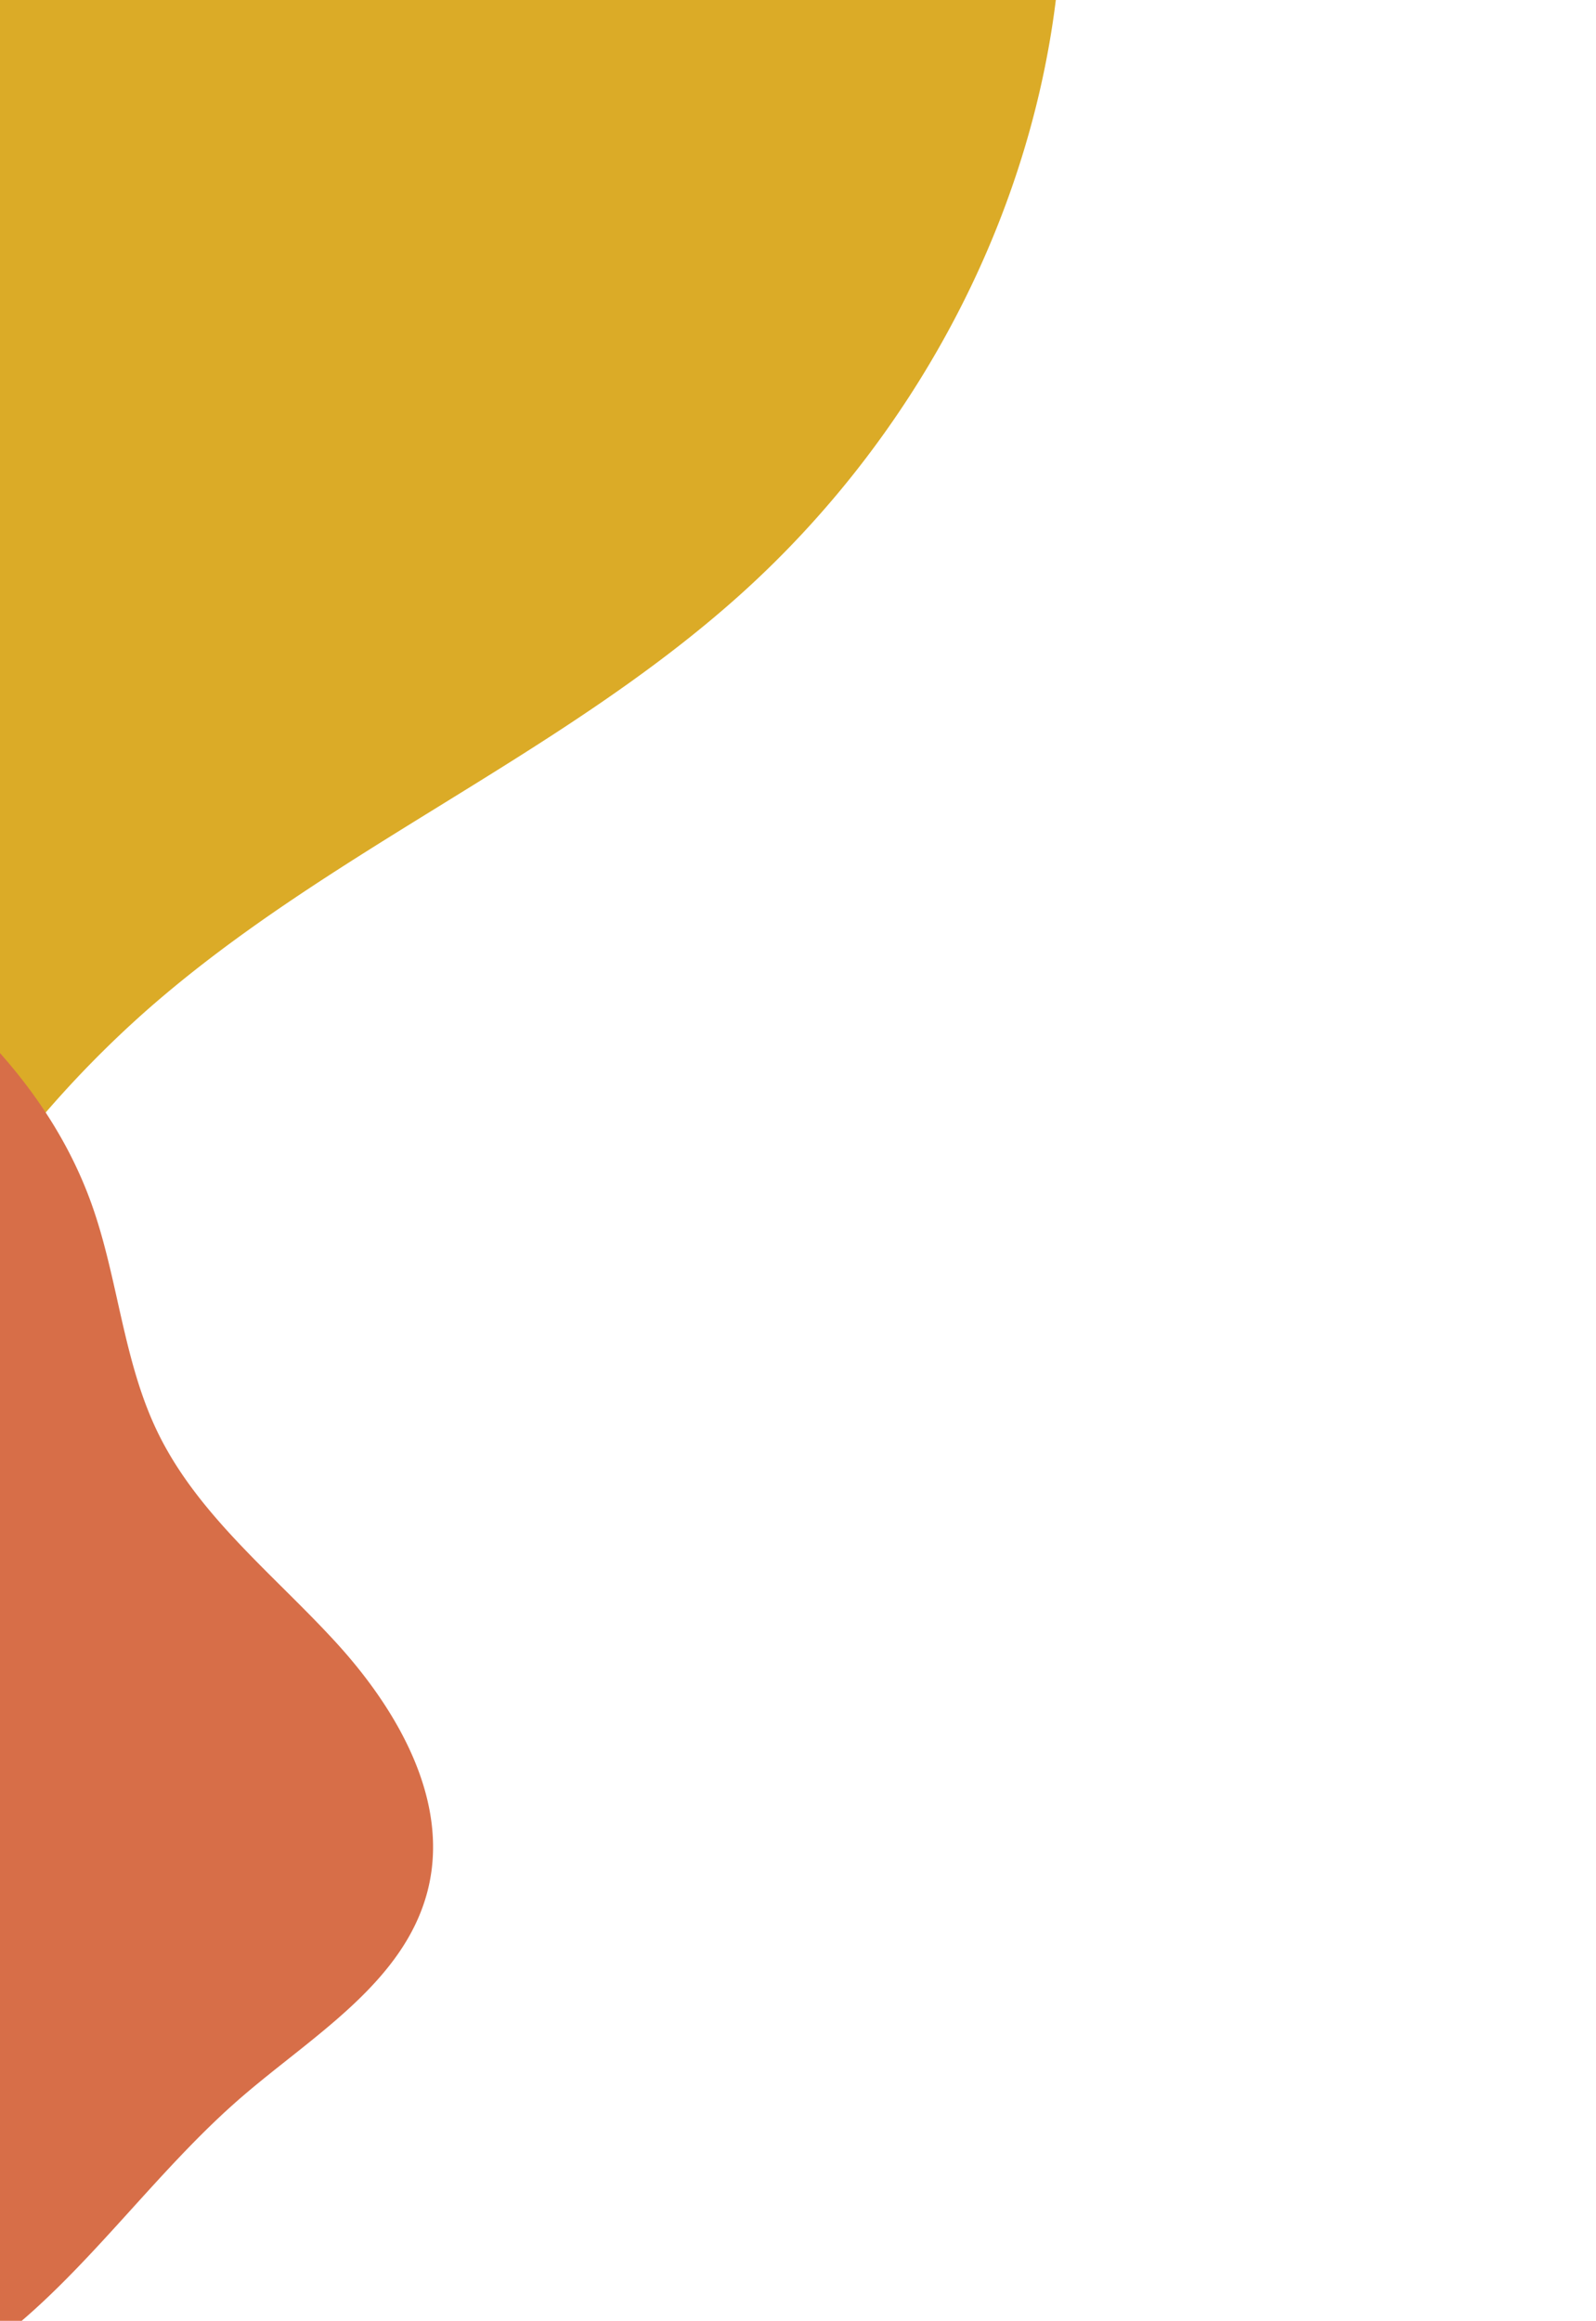 <svg xmlns="http://www.w3.org/2000/svg" xmlns:xlink="http://www.w3.org/1999/xlink" width="258" height="375" viewBox="0 0 258 375">
  <defs>
    <clipPath id="clip-path">
      <rect id="Mask" width="258" height="375" transform="translate(3849 6437)" fill="#dbab27"/>
    </clipPath>
  </defs>
  <g id="Mask_Group_65" data-name="Mask Group 65" transform="translate(-3849 -6437)" clip-path="url(#clip-path)">
    <path id="Path_33" data-name="Path 33" d="M462.342,313.851A130.034,130.034,0,0,0,448.96,260c-10.578-21.129-27.494-44.774-16.732-65.81,9.624-18.815,34.977-21.508,52.8-32.864,24.223-15.435,33.362-48.662,25.318-76.236s-30.5-49.287-56.283-61.956c-99.835-49.067-255.812-11.4-351.3,32.589C74.607,68.7,46.859,85.28,29.15,110.731c-20.123,28.92-24.737,68-11.9,100.808,7.058,18.047,18.908,34.017,25,52.41s4.7,41.611-10.686,53.384C22.086,324.581,8.214,326.909,2.53,337.4c-3.885,7.166-2.559,15.933-.881,23.909a394.469,394.469,0,0,0,112.8,202.646c4.752,4.536,9.936,9.122,16.35,10.537,16.39,3.613,28.689-13.856,38.244-27.653A172.826,172.826,0,0,1,250.584,483.6c36.624-13.54,77.048-14.315,113.516-28.27,37.344-14.291,69.389-42.917,85.936-79.316A139.781,139.781,0,0,0,462.342,313.851Z" transform="translate(3465.593 6238.452) rotate(-21)" fill="#dbab27"/>
    <path id="Path_22" data-name="Path 22" d="M27.952,278.058a60.843,60.843,0,0,1-14.22-9.1C5.269,261.59-.817,250.709.089,239.526c.918-11.323,8.675-21,17.525-28.119,17.034-13.709,38.541-20.43,57.349-31.582,28.681-17,50.359-43.973,66.442-73.181,9.873-17.931,17.9-36.922,29.219-53.976,9.293-14,21.2-26.939,36.284-34.744C224.018,9.069,243.944,4.215,262.644,0c-23.475,9.214-37.1,34.5-41.309,59.362s-1,50.311-1.369,75.526-5.066,51.955-22.015,70.627c-8.635,9.512-20.026,16.422-27.6,26.8-8.795,12.041-11.469,27.318-16.449,41.372s-14.049,28.488-28.546,31.971c-14.8,3.557-29.3-5.409-43.491-10.915C64.392,287.962,44.571,285.873,27.952,278.058Z" transform="translate(3589.381 6709.756) rotate(-62)" fill="#d76e48"/>
  </g>
</svg>
